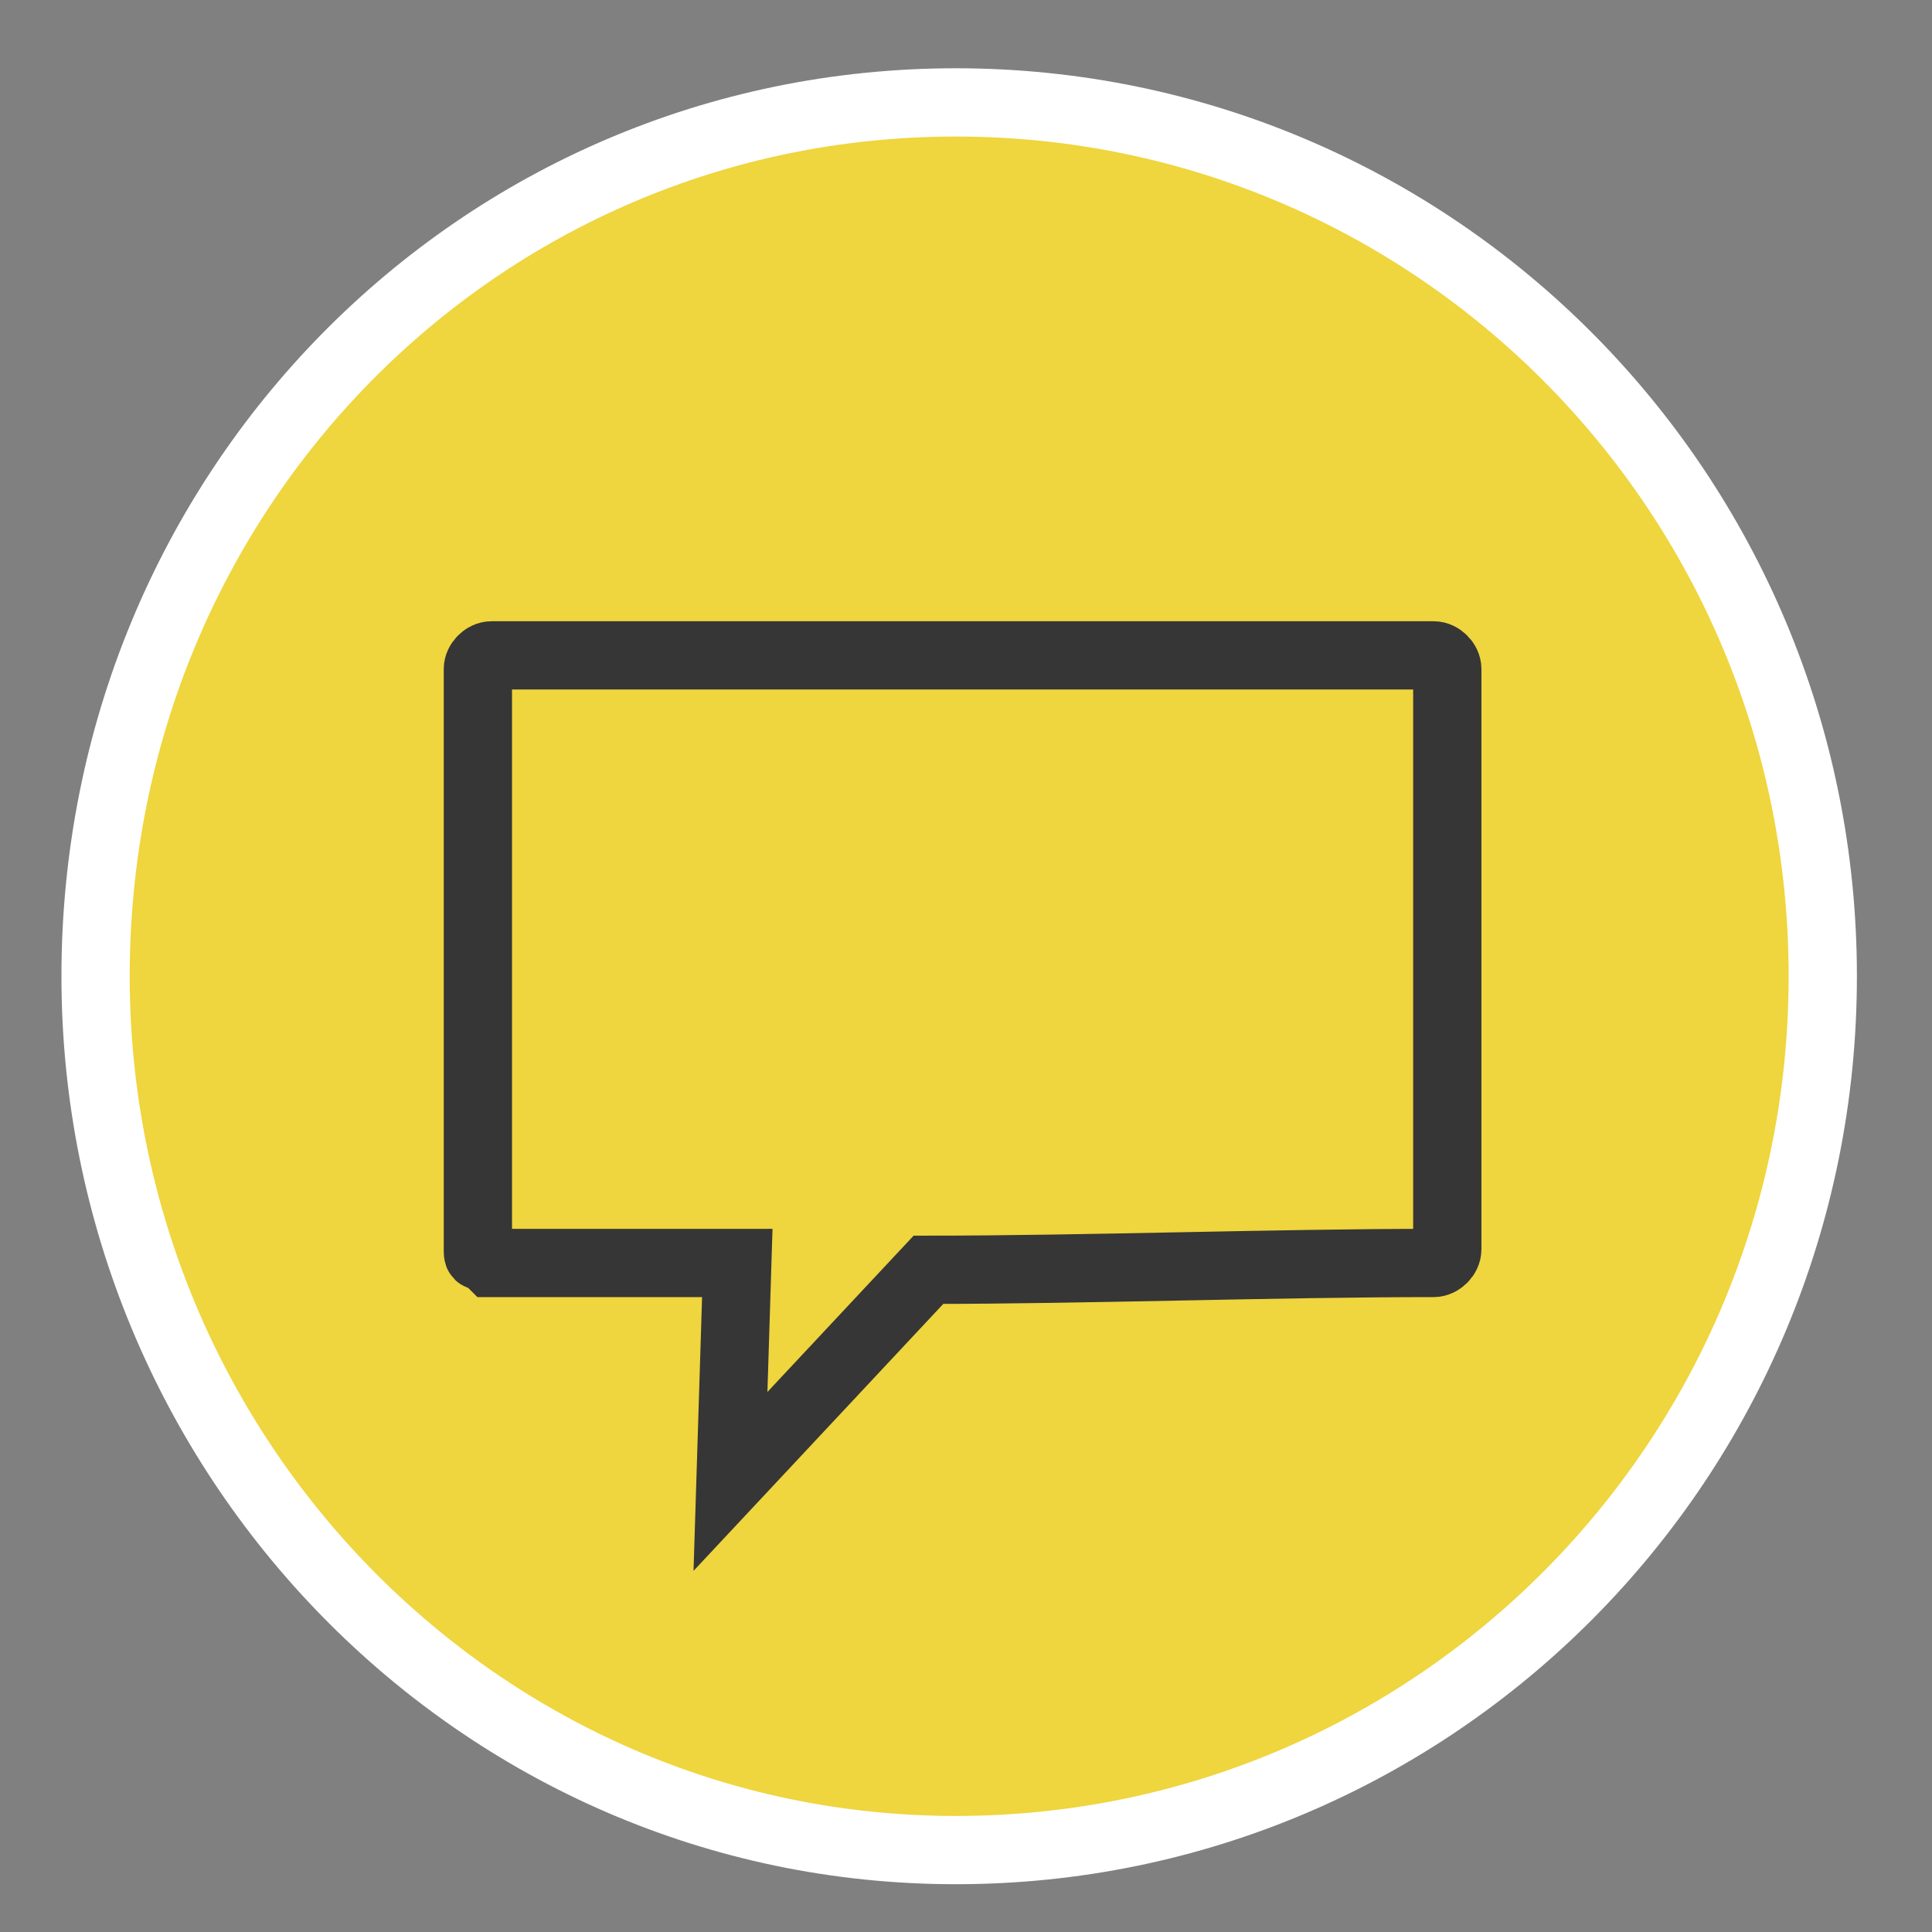 <?xml version="1.0" encoding="utf-8"?>
<!-- Generator: Adobe Illustrator 26.3.1, SVG Export Plug-In . SVG Version: 6.00 Build 0)  -->
<svg version="1.1" id="Layer_1" xmlns="http://www.w3.org/2000/svg" xmlns:xlink="http://www.w3.org/1999/xlink" x="0px" y="0px"
	 viewBox="0 0 28.3 28.3" style="enable-background:new 0 0 28.3 28.3;" xml:space="preserve">
<rect x="0" y="0" width="28.3" height="28.3" fill="#808080" stroke="none"/>
<style type="text/css">
	.st0{fill:#EFD53E;stroke:#FFFFFF;stroke-miterlimit:10;}
	.st1{fill:#FFFFFF;}
	.st2{fill:none;stroke:#363636;stroke-miterlimit:10;}
</style>
<g>
	<path class="st0" d="M14,1.5C7,1.5,1.4,7.2,1.4,14.3C1.4,21.3,7,27.1,14,27.1s12.7-5.7,12.7-12.8C26.7,7.2,21,1.5,14,1.5z"/>
</g>
<path class="st1" d="M7.5,15.4"/>
<path class="st2" d="M21,9.6H7.2C7.1,9.6,7,9.7,7,9.8v8.5c0,0.1,0,0.1,0.1,0.1c0.1,0.1,0.1,0.1,0.1,0.1c1.1,0,2.3,0,3.4,0
	c0.1,0,0.1,0,0.2,0l-0.1,3.2l2.9-3.1c2.3,0,5.1-0.1,7.4-0.1c0.1,0,0.2-0.1,0.2-0.2V9.8C21.2,9.7,21.1,9.6,21,9.6z"/>
<path class="st2" d="M10.8,23.2"/>
</svg>
